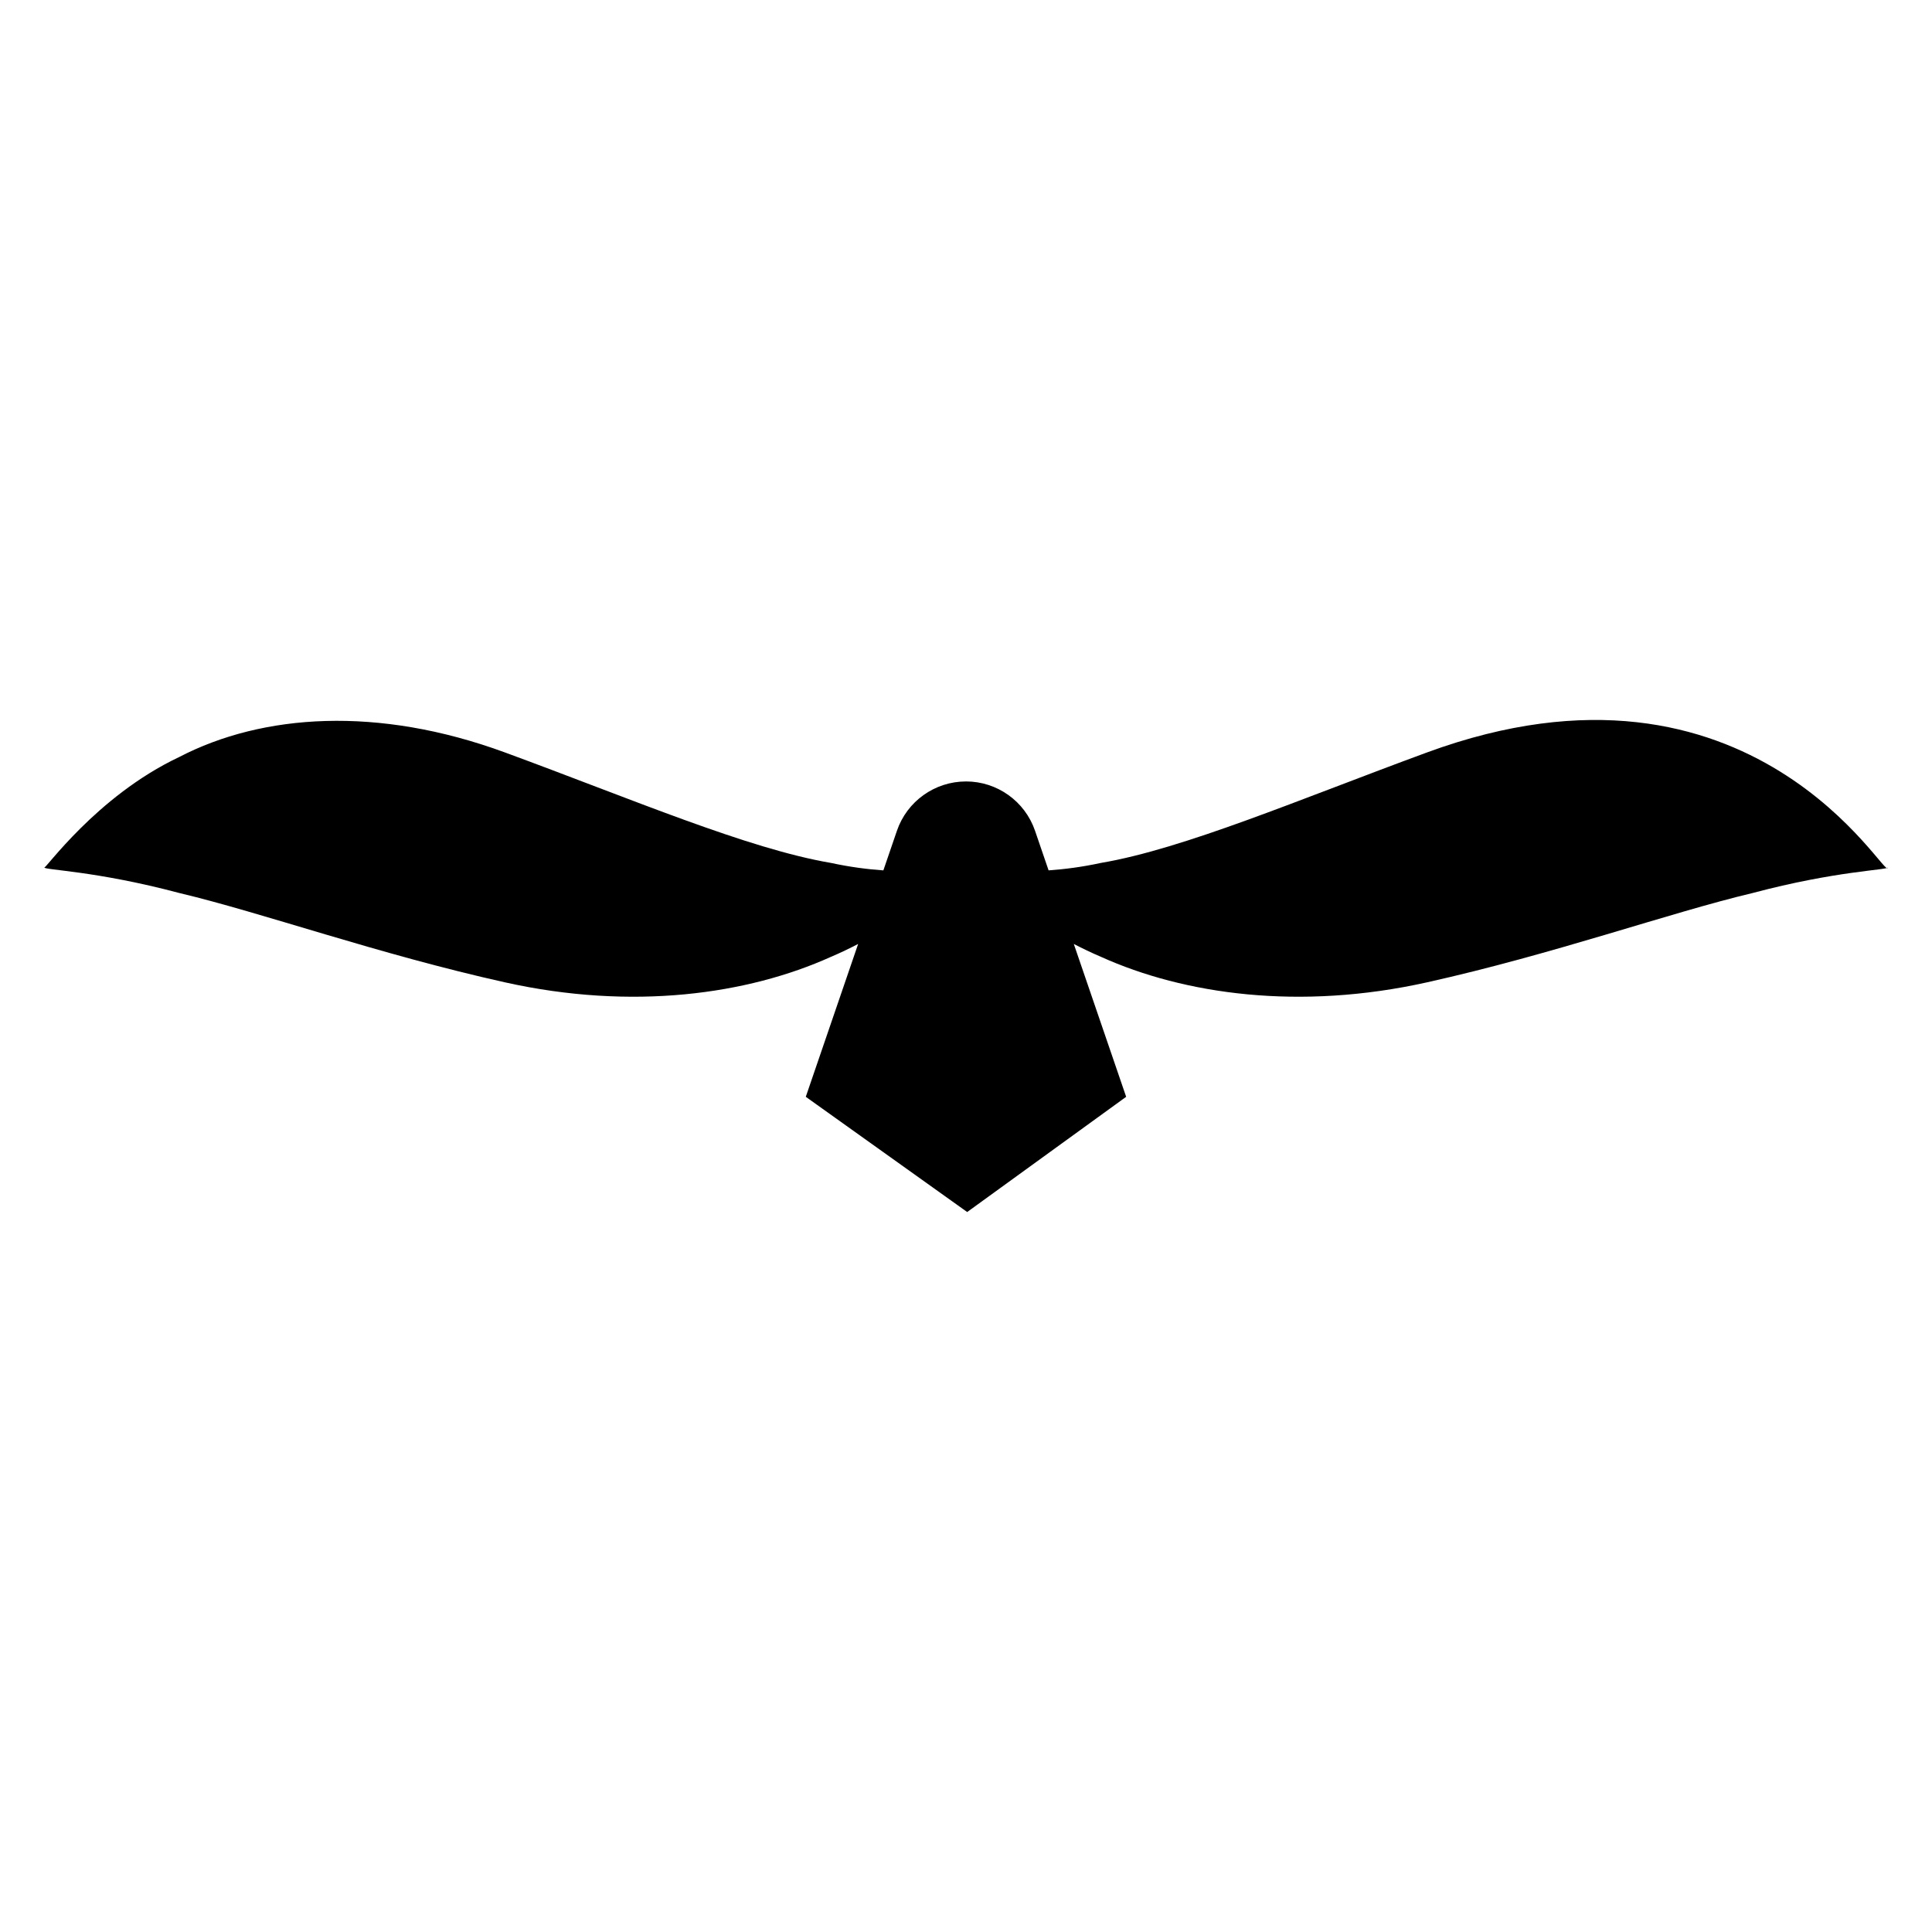 <?xml version="1.0" encoding="UTF-8"?>
<!-- Uploaded to: SVG Repo, www.svgrepo.com, Generator: SVG Repo Mixer Tools -->
<svg fill="#000000" width="800px" height="800px" version="1.1" viewBox="144 144 512 512" xmlns="http://www.w3.org/2000/svg">
 <path d="m522.13 343.42c-33.727 12.395-64.262 25.504-86.363 29.262-5.117 1.109-9.73 1.68-13.879 1.973l-3.59-10.488c-2.68-7.82-10.035-13.078-18.305-13.078l0.004 0.004c-8.27 0-15.625 5.254-18.305 13.078l-3.59 10.488c-4.148-0.293-8.758-0.863-13.879-1.973-22.102-3.762-52.637-16.871-86.363-29.266-33.727-12.395-64.262-10.277-86.363 1.195-22.102 10.438-35.773 30.23-35.773 29.262 0 0.699 13.672 0.891 35.773 6.773 22.102 5.246 52.637 16.184 86.363 23.688 33.727 7.504 64.262 3.211 86.363-6.773 2.523-1.066 4.902-2.223 7.195-3.406l-13.875 40.504 42.773 30.535 42.129-30.535-13.875-40.504c2.293 1.184 4.676 2.34 7.195 3.406 22.102 9.984 52.637 14.277 86.363 6.773 33.727-7.504 64.262-18.441 86.363-23.688 22.105-5.883 35.773-6.074 35.773-6.773 0.004 4.578-35.512-62.289-122.14-30.457z"/>
</svg>